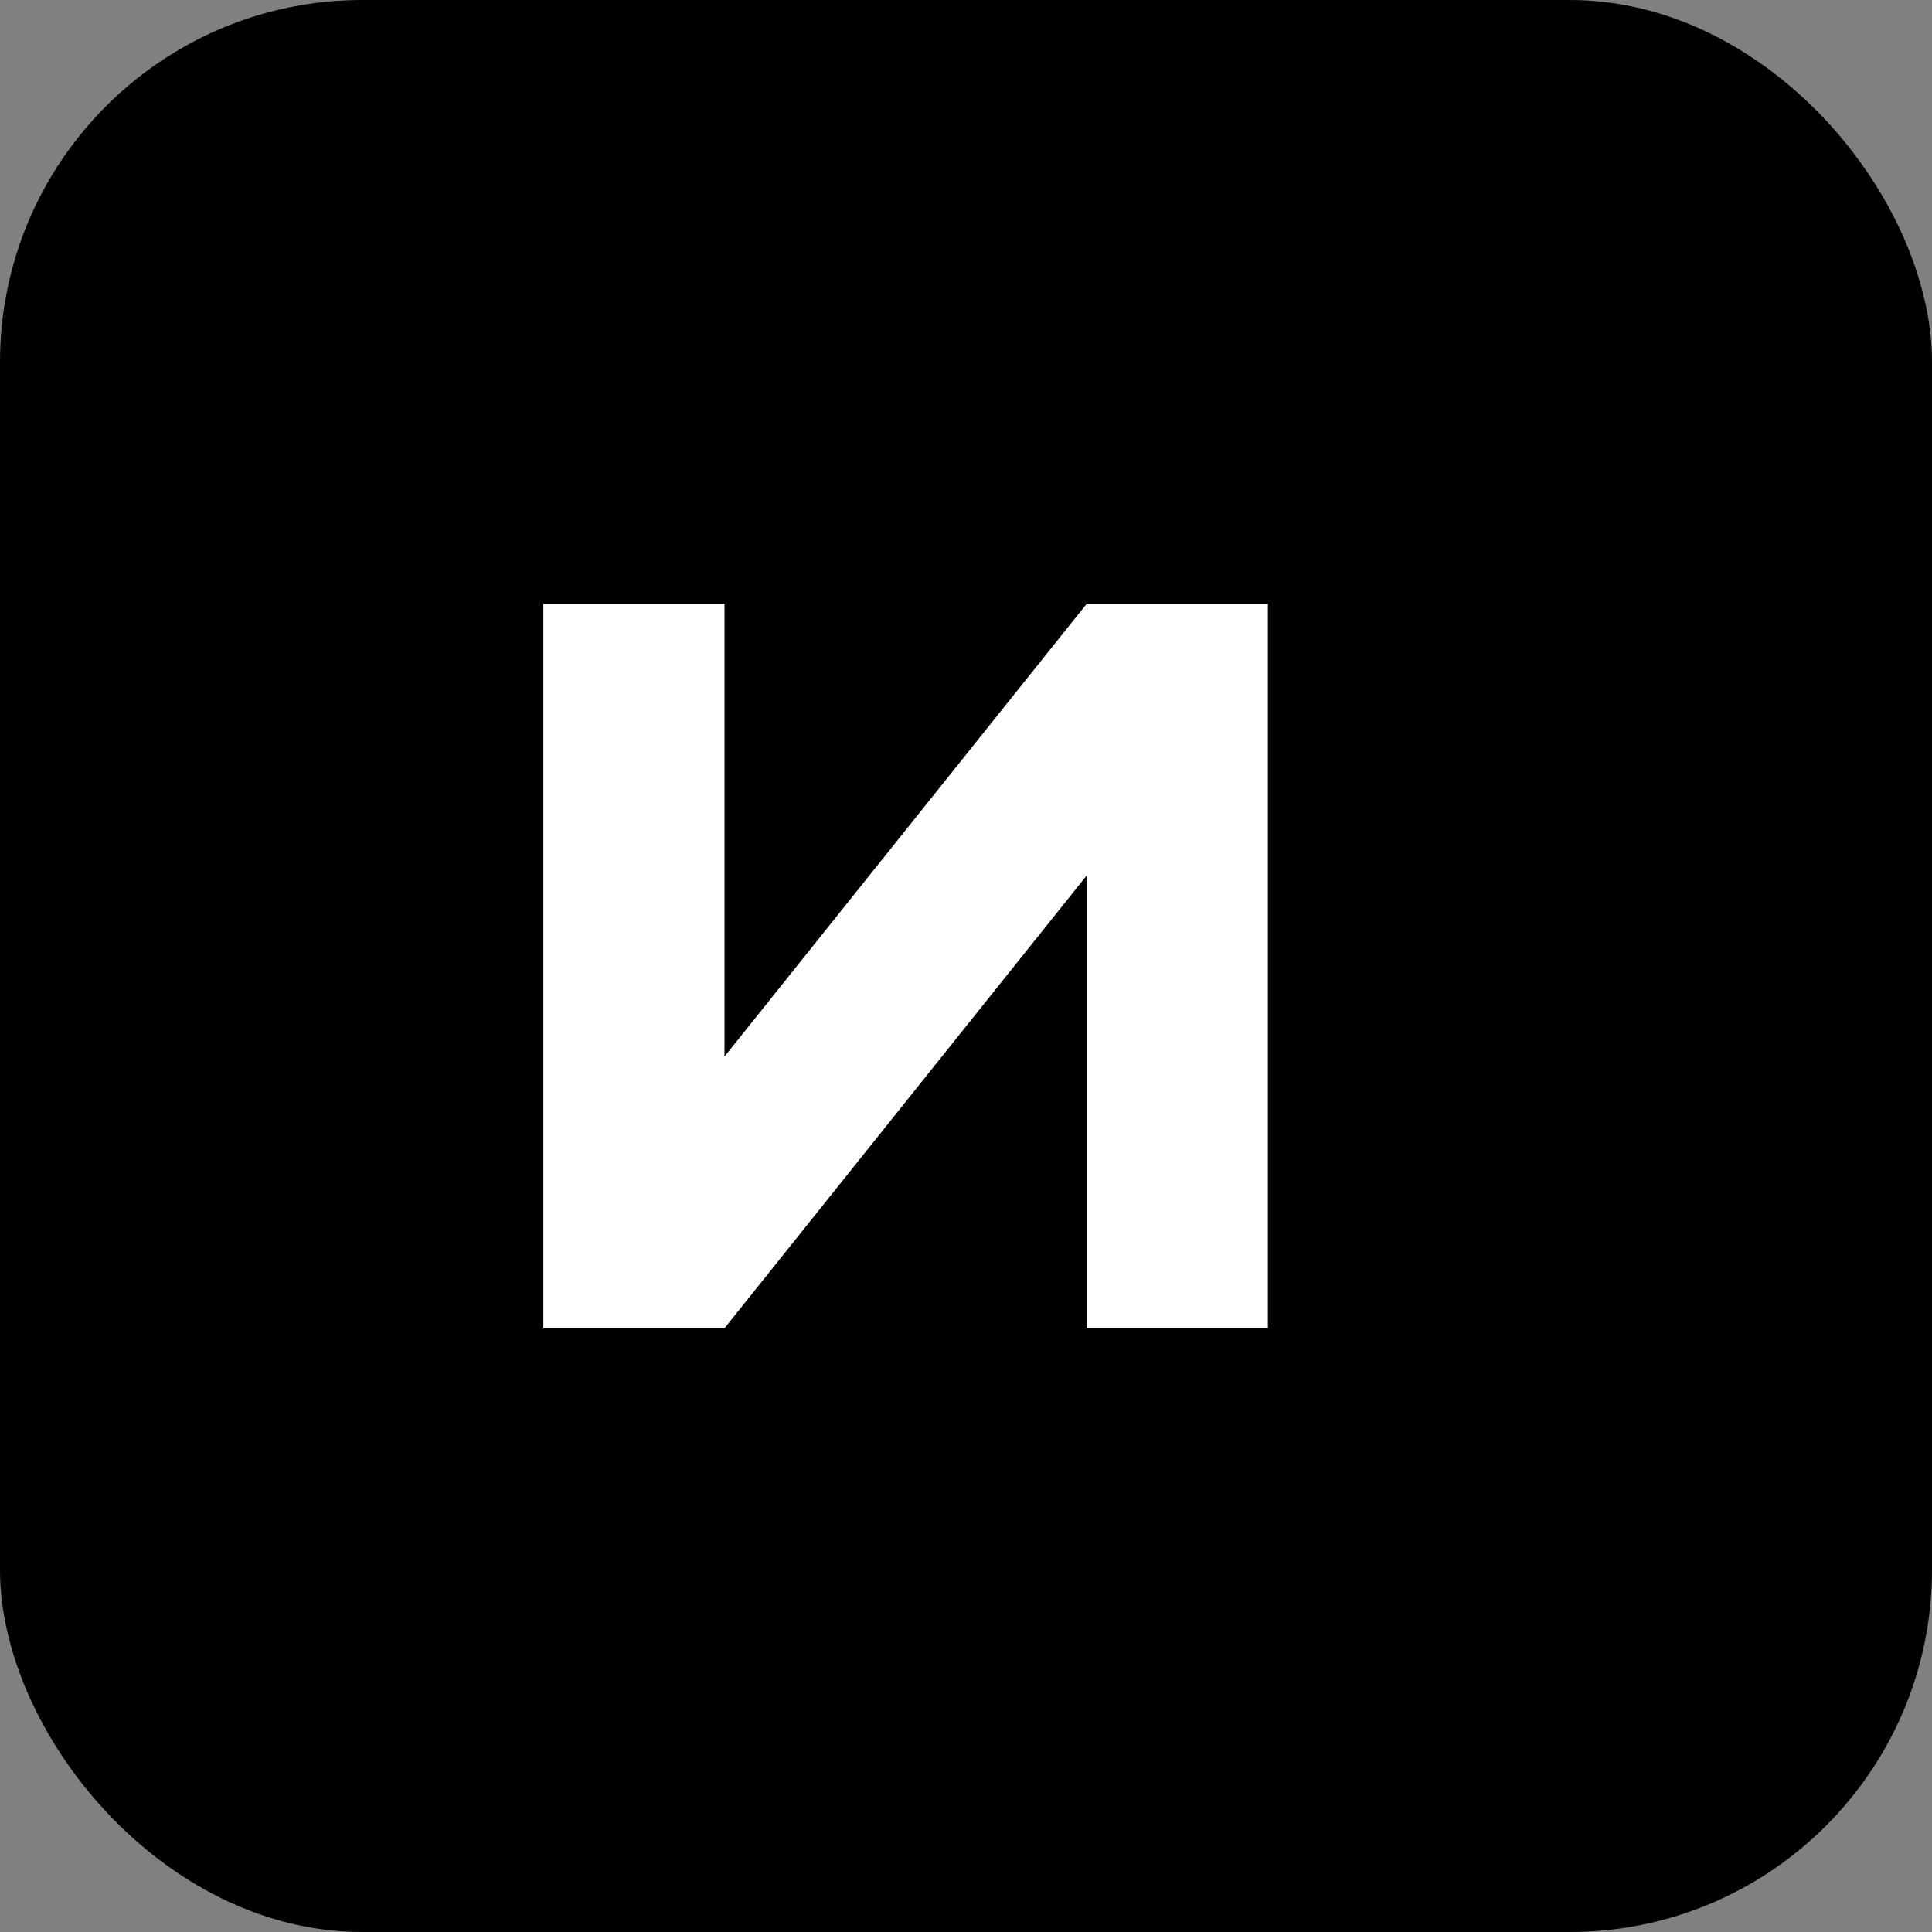 <svg xmlns="http://www.w3.org/2000/svg" viewBox="0 0 64 64" fill="none">
  <rect x="0" y="0" width="64" height="64" fill="#808080" stroke="none"/>
  <!-- Background circle with gradient -->
  <defs>
    <linearGradient id="bgGradient" x1="0%" y1="0%" x2="100%" y2="100%">
      <stop offset="0%" style="stop-color:hsl(221, 83%, 53%);stop-opacity:1" />
      <stop offset="100%" style="stop-color:hsl(221, 83%, 45%);stop-opacity:1" />
    </linearGradient>
  </defs>

  <!-- Background -->
  <rect width="64" height="64" rx="12" fill="url(#bgGradient)"/>

  <!-- Letter 'N' stylized -->
  <path d="M 18 20 L 24 20 L 24 35 L 36 20 L 42 20 L 42 44 L 36 44 L 36 29 L 24 44 L 18 44 Z" fill="white"/>

  <!-- Data visualization accent - small dots representing data -->
  <circle cx="46" cy="18" r="2" fill="hsl(160, 84%, 39%)"/>
  <circle cx="50" cy="22" r="1.5" fill="hsl(160, 84%, 39%)"/>
  <circle cx="46" cy="26" r="1.5" fill="hsl(160, 84%, 39%)"/>
</svg>
